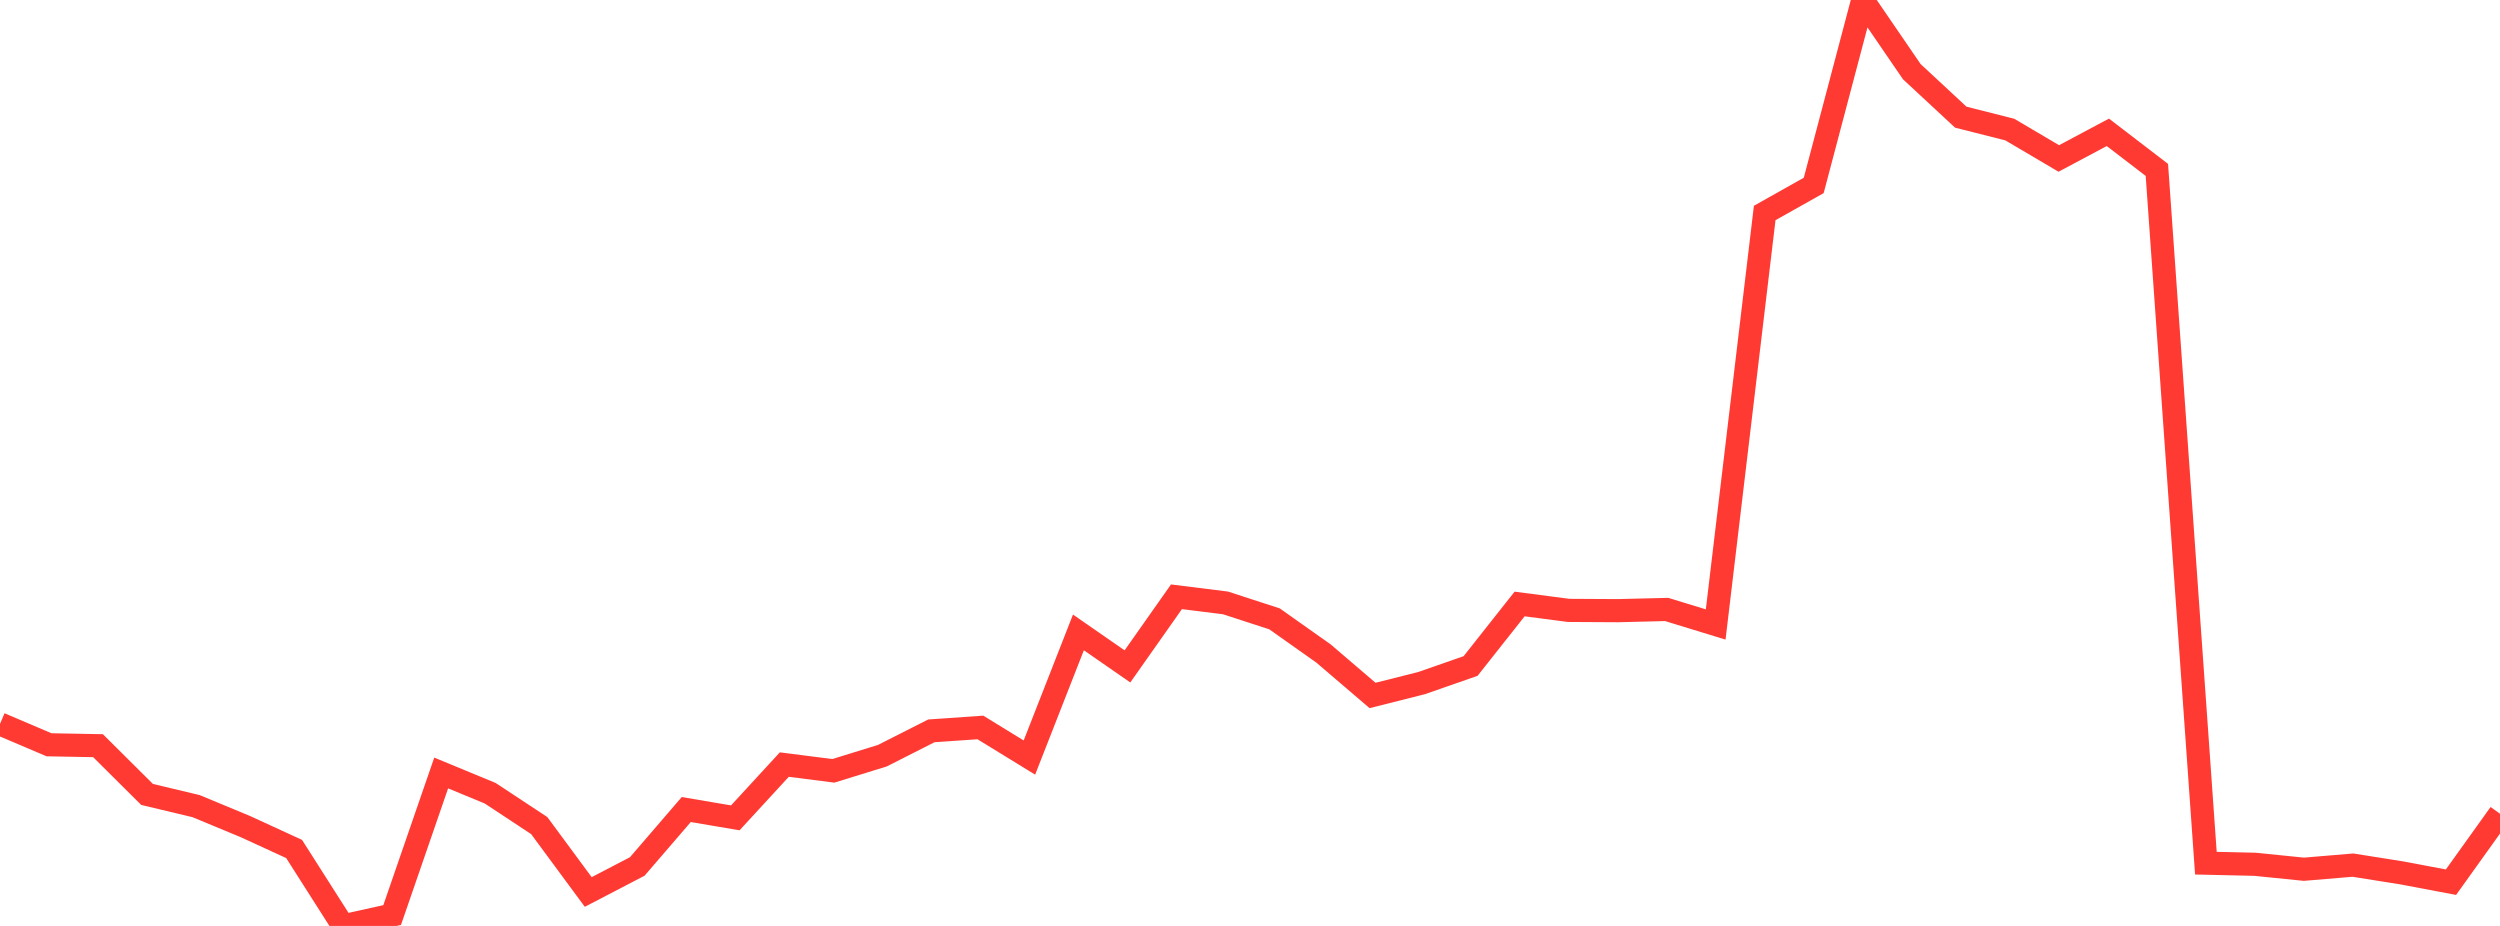 <?xml version="1.0" standalone="no"?>
<!DOCTYPE svg PUBLIC "-//W3C//DTD SVG 1.1//EN" "http://www.w3.org/Graphics/SVG/1.1/DTD/svg11.dtd">

<svg width="135" height="50" viewBox="0 0 135 50" preserveAspectRatio="none" 
  xmlns="http://www.w3.org/2000/svg"
  xmlns:xlink="http://www.w3.org/1999/xlink">


<polyline points="0.0, 39.091 2.647, 40.218 5.294, 40.267 7.941, 42.899 10.588, 43.531 13.235, 44.629 15.882, 45.845 18.529, 50.0 21.176, 49.413 23.824, 41.741 26.471, 42.835 29.118, 44.581 31.765, 48.167 34.412, 46.789 37.059, 43.715 39.706, 44.164 42.353, 41.287 45.0, 41.625 47.647, 40.808 50.294, 39.466 52.941, 39.283 55.588, 40.908 58.235, 34.15 60.882, 35.986 63.529, 32.226 66.176, 32.557 68.824, 33.418 71.471, 35.29 74.118, 37.555 76.765, 36.887 79.412, 35.964 82.059, 32.615 84.706, 32.961 87.353, 32.976 90.0, 32.911 92.647, 33.722 95.294, 11.501 97.941, 10.013 100.588, 0.0 103.235, 3.868 105.882, 6.327 108.529, 6.997 111.176, 8.557 113.824, 7.146 116.471, 9.174 119.118, 46.611 121.765, 46.671 124.412, 46.939 127.059, 46.717 129.706, 47.138 132.353, 47.638 135.0, 43.941" fill="none" stroke="#ff3a33" stroke-width="1.25"/>

</svg>
